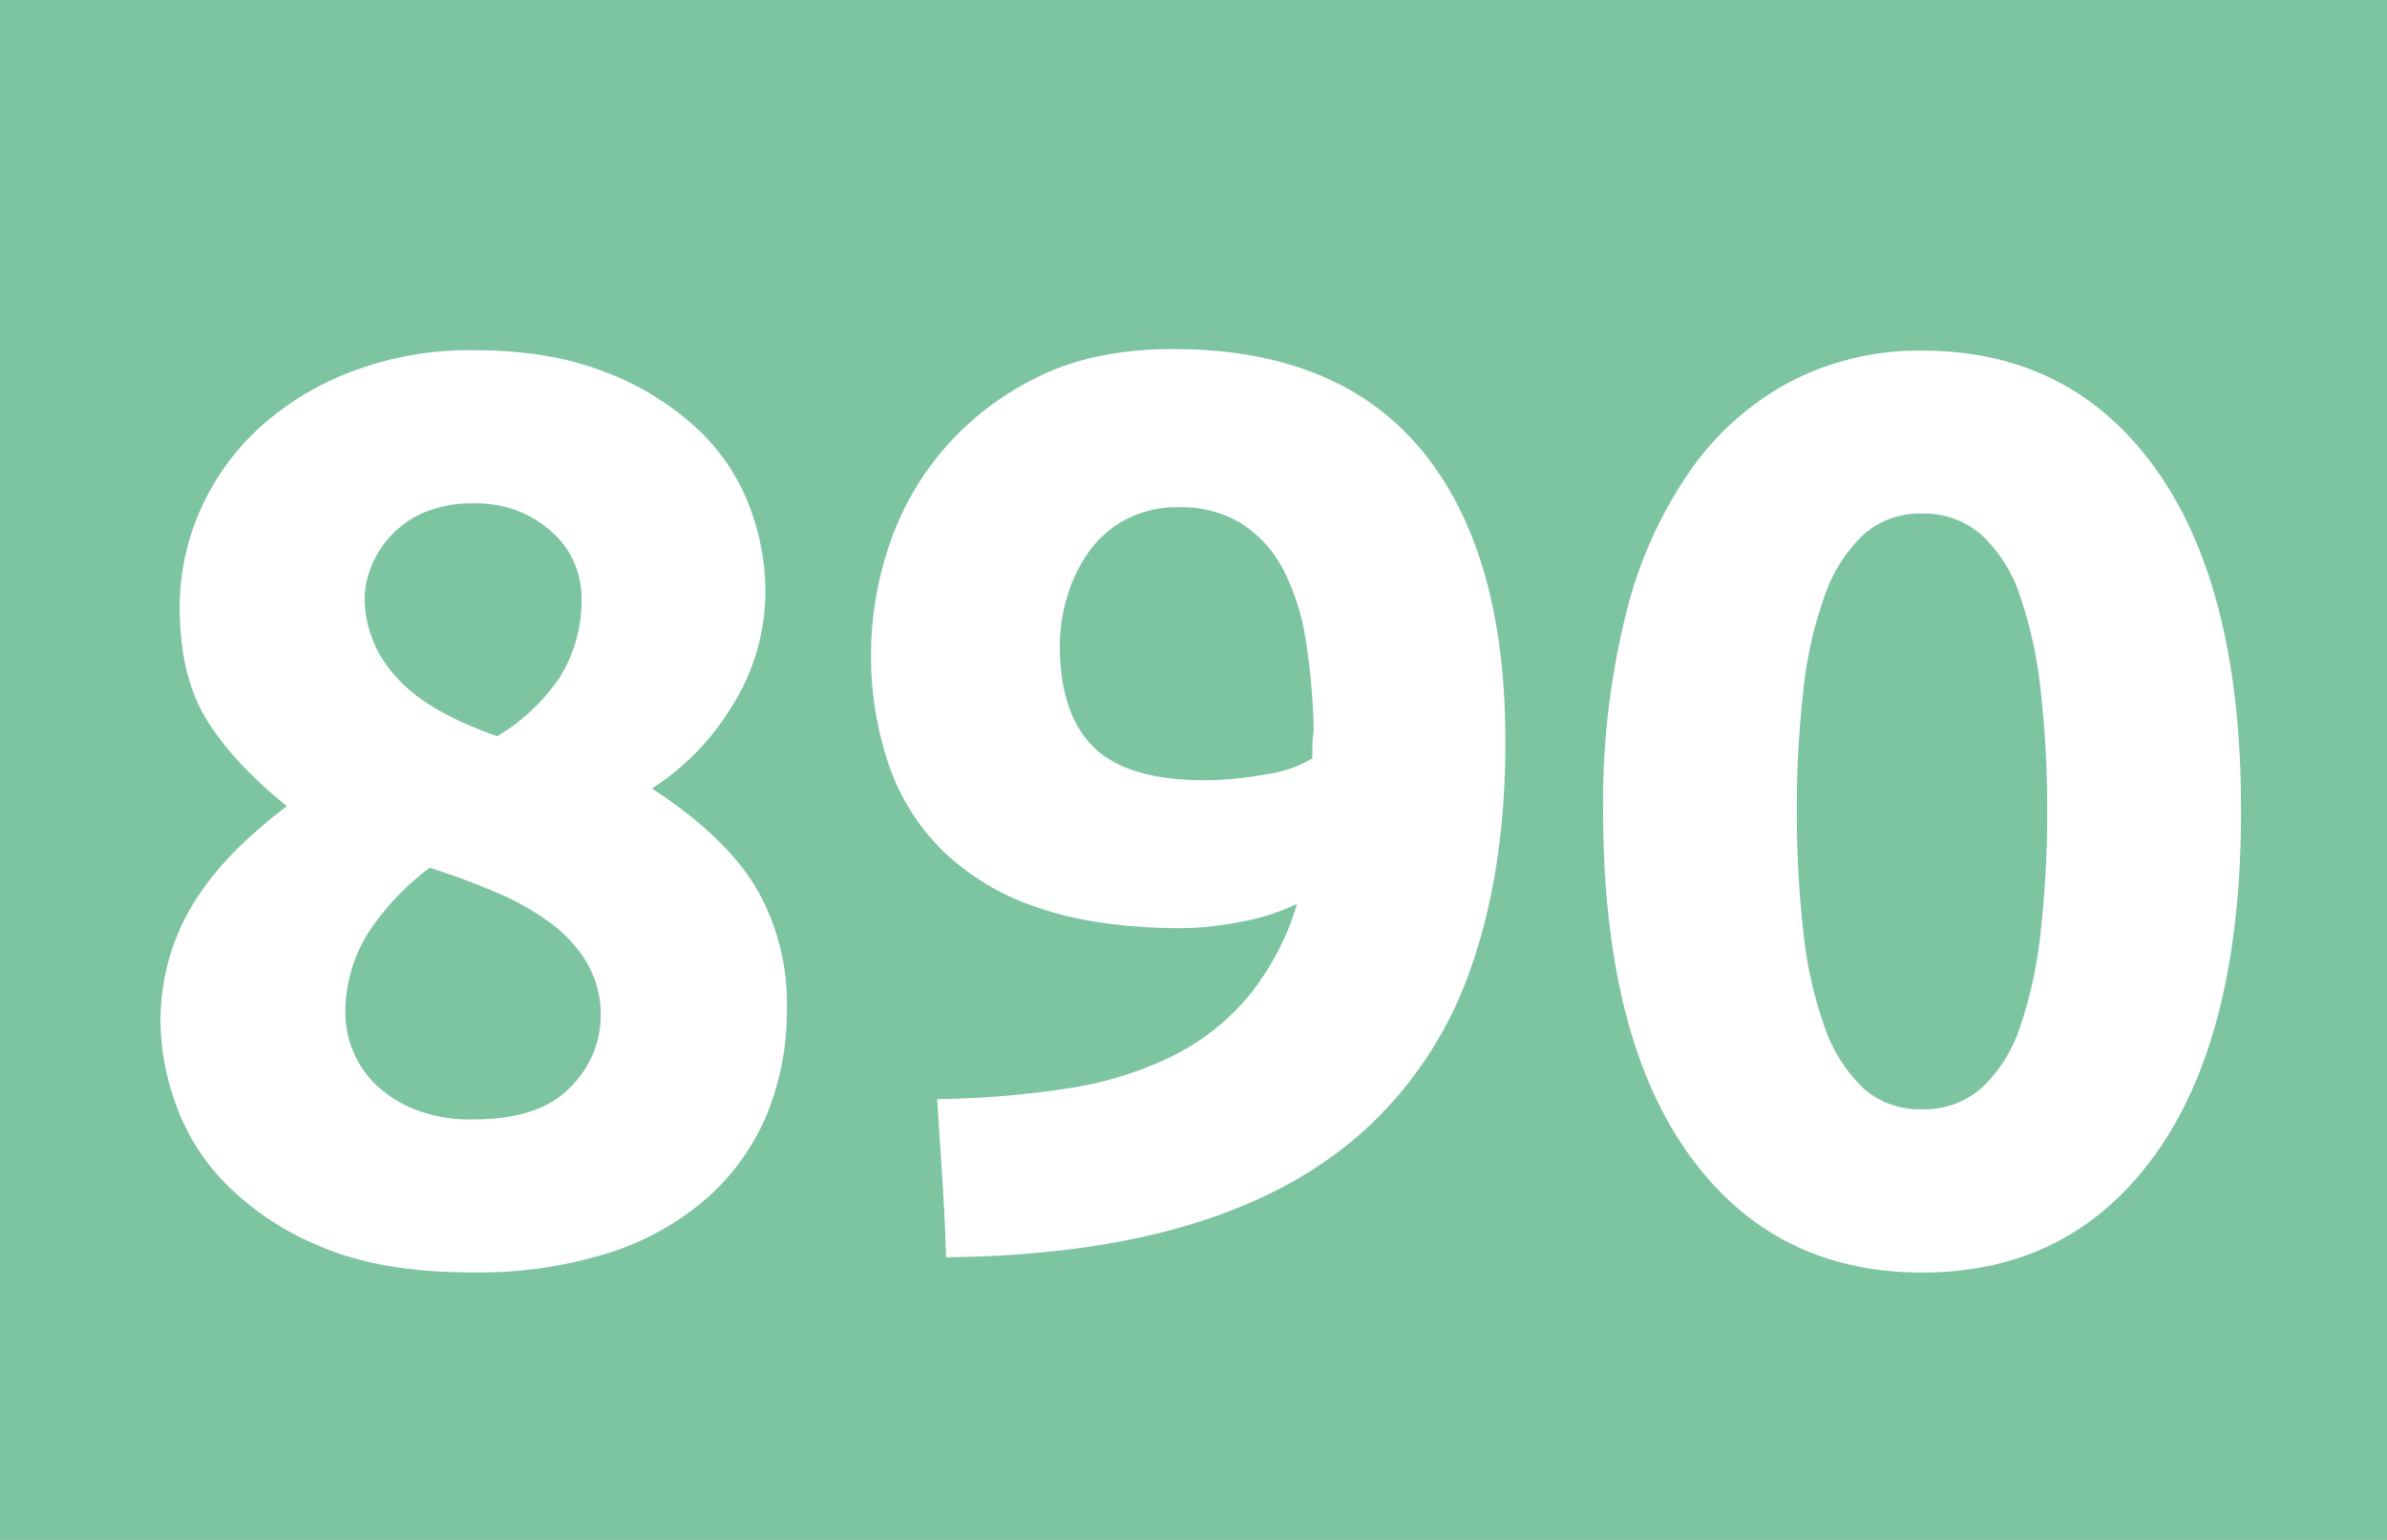 <svg id="Calque_1" data-name="Calque 1" xmlns="http://www.w3.org/2000/svg" viewBox="0 0 365.19 235.61"><defs><style>.cls-1{fill:#7dc4a1;}.cls-2{fill:#fff;}</style></defs><rect class="cls-1" width="365.19" height="235.61"/><path class="cls-2" d="M274.64,282.45a41.86,41.86,0,0,1-3,16.13,35.09,35.09,0,0,1-9.07,12.79,42.13,42.13,0,0,1-15.13,8.51,66.52,66.52,0,0,1-21,3q-13.65,0-22.73-3.8a44,44,0,0,1-14.64-9.49,33.1,33.1,0,0,1-7.9-12.41,38.09,38.09,0,0,1-2.35-12.4,34.85,34.85,0,0,1,1.57-10.75,34.26,34.26,0,0,1,4.29-8.9,47.13,47.13,0,0,1,6.15-7.32,74,74,0,0,1,7.32-6.26q-8.4-6.81-12.4-13.45t-4-17a36.54,36.54,0,0,1,3.22-15A37.84,37.84,0,0,1,194,193.59,44.36,44.36,0,0,1,208.19,185a50.69,50.69,0,0,1,18.44-3.22q11.9,0,20.39,3.41a43.07,43.07,0,0,1,14,8.68,31.64,31.64,0,0,1,7.9,11.79,36.67,36.67,0,0,1,2.44,12.95,32.79,32.79,0,0,1-5,17.45A38.86,38.86,0,0,1,254,248.84q11.13,7.23,15.91,15.15A35.05,35.05,0,0,1,274.64,282.45Zm-67.53,1.19A15.4,15.4,0,0,0,211.6,294a18.71,18.71,0,0,0,6.05,3.91,23.14,23.14,0,0,0,9,1.56q10.14,0,14.83-4.89a15.48,15.48,0,0,0,4.69-10.95,15.75,15.75,0,0,0-2.05-8,20.8,20.8,0,0,0-5.57-6.16,40.44,40.44,0,0,0-8.29-4.7c-3.19-1.36-6.61-2.64-10.25-3.81a39.89,39.89,0,0,0-9.17,9.59A22.84,22.84,0,0,0,207.11,283.64Zm36.11-64.21a13.36,13.36,0,0,0-.88-4.57,13,13,0,0,0-2.93-4.58,17.07,17.07,0,0,0-5.17-3.6,17.93,17.93,0,0,0-7.61-1.46,18.62,18.62,0,0,0-7.42,1.36,15,15,0,0,0-5.17,3.61,15.22,15.22,0,0,0-3,4.76,13.33,13.33,0,0,0-1,4.87,17.8,17.8,0,0,0,4.59,11.67q4.58,5.46,15.71,9.35a30.45,30.45,0,0,0,9.56-9A22.28,22.28,0,0,0,243.22,219.43Z" transform="translate(-154.26 -128.2)"/><path class="cls-2" d="M352.7,266.5a35,35,0,0,1-9.07,2.83,49.67,49.67,0,0,1-8.49.88q-12.69,0-21.66-3a38.56,38.56,0,0,1-14.74-8.59,33.86,33.86,0,0,1-8.49-13.37,51.7,51.7,0,0,1-2.73-17.17,52.37,52.37,0,0,1,2.63-16,43.9,43.9,0,0,1,8.3-14.93A44.72,44.72,0,0,1,312.79,186q8.68-4.4,21-4.39,25.19,0,38,15.51t12.78,44.6q0,19.13-5,33.76a60.1,60.1,0,0,1-15.42,24.59q-10.44,10-26.64,15.13T299,320.56q-.19-6.24-.58-12.1t-.78-12.1a140.48,140.48,0,0,0,20.1-1.66,54.84,54.84,0,0,0,15.81-4.88,36.21,36.21,0,0,0,11.61-9.07A41,41,0,0,0,352.7,266.5Zm-14.24-18.93a52.4,52.4,0,0,0,9.36-.88,19.42,19.42,0,0,0,7.22-2.44V242.5a13.61,13.61,0,0,1,.1-1.56,10.38,10.38,0,0,0,.1-1.37,102.21,102.21,0,0,0-1.17-13.17,35.94,35.94,0,0,0-3.32-10.74,18.65,18.65,0,0,0-6.34-7.22,17.51,17.51,0,0,0-9.86-2.63,16.59,16.59,0,0,0-8.19,1.95,16.33,16.33,0,0,0-5.66,5.07,23.27,23.27,0,0,0-3.22,6.83,25.81,25.81,0,0,0-1.08,7.22q0,10.55,5.17,15.62T338.46,247.57Z" transform="translate(-154.26 -128.2)"/><path class="cls-2" d="M497.12,252.26q0,34.15-13,52.4T448.33,322.9q-22.83,0-35.81-18.24t-13-52.4A119.3,119.3,0,0,1,403,222.2a66,66,0,0,1,9.85-22,43.86,43.86,0,0,1,15.42-13.66,42.71,42.71,0,0,1,20.1-4.69q22.83,0,35.81,18.25T497.12,252.26Zm-29.66,0a158.93,158.93,0,0,0-1-18.45,66.32,66.32,0,0,0-3.12-14.34,22.29,22.29,0,0,0-5.86-9.37,13.26,13.26,0,0,0-9.17-3.32,12.89,12.89,0,0,0-9.07,3.32,23.65,23.65,0,0,0-5.86,9.37,62.13,62.13,0,0,0-3.22,14.34,159.07,159.07,0,0,0-1,18.45,161.68,161.68,0,0,0,1,18.54,62.34,62.34,0,0,0,3.22,14.44,23.72,23.72,0,0,0,5.86,9.37,12.88,12.88,0,0,0,9.07,3.31,13.25,13.25,0,0,0,9.17-3.31,22.36,22.36,0,0,0,5.86-9.37,66.52,66.52,0,0,0,3.12-14.44A161.55,161.55,0,0,0,467.46,252.26Z" transform="translate(-154.26 -128.2)"/></svg>
